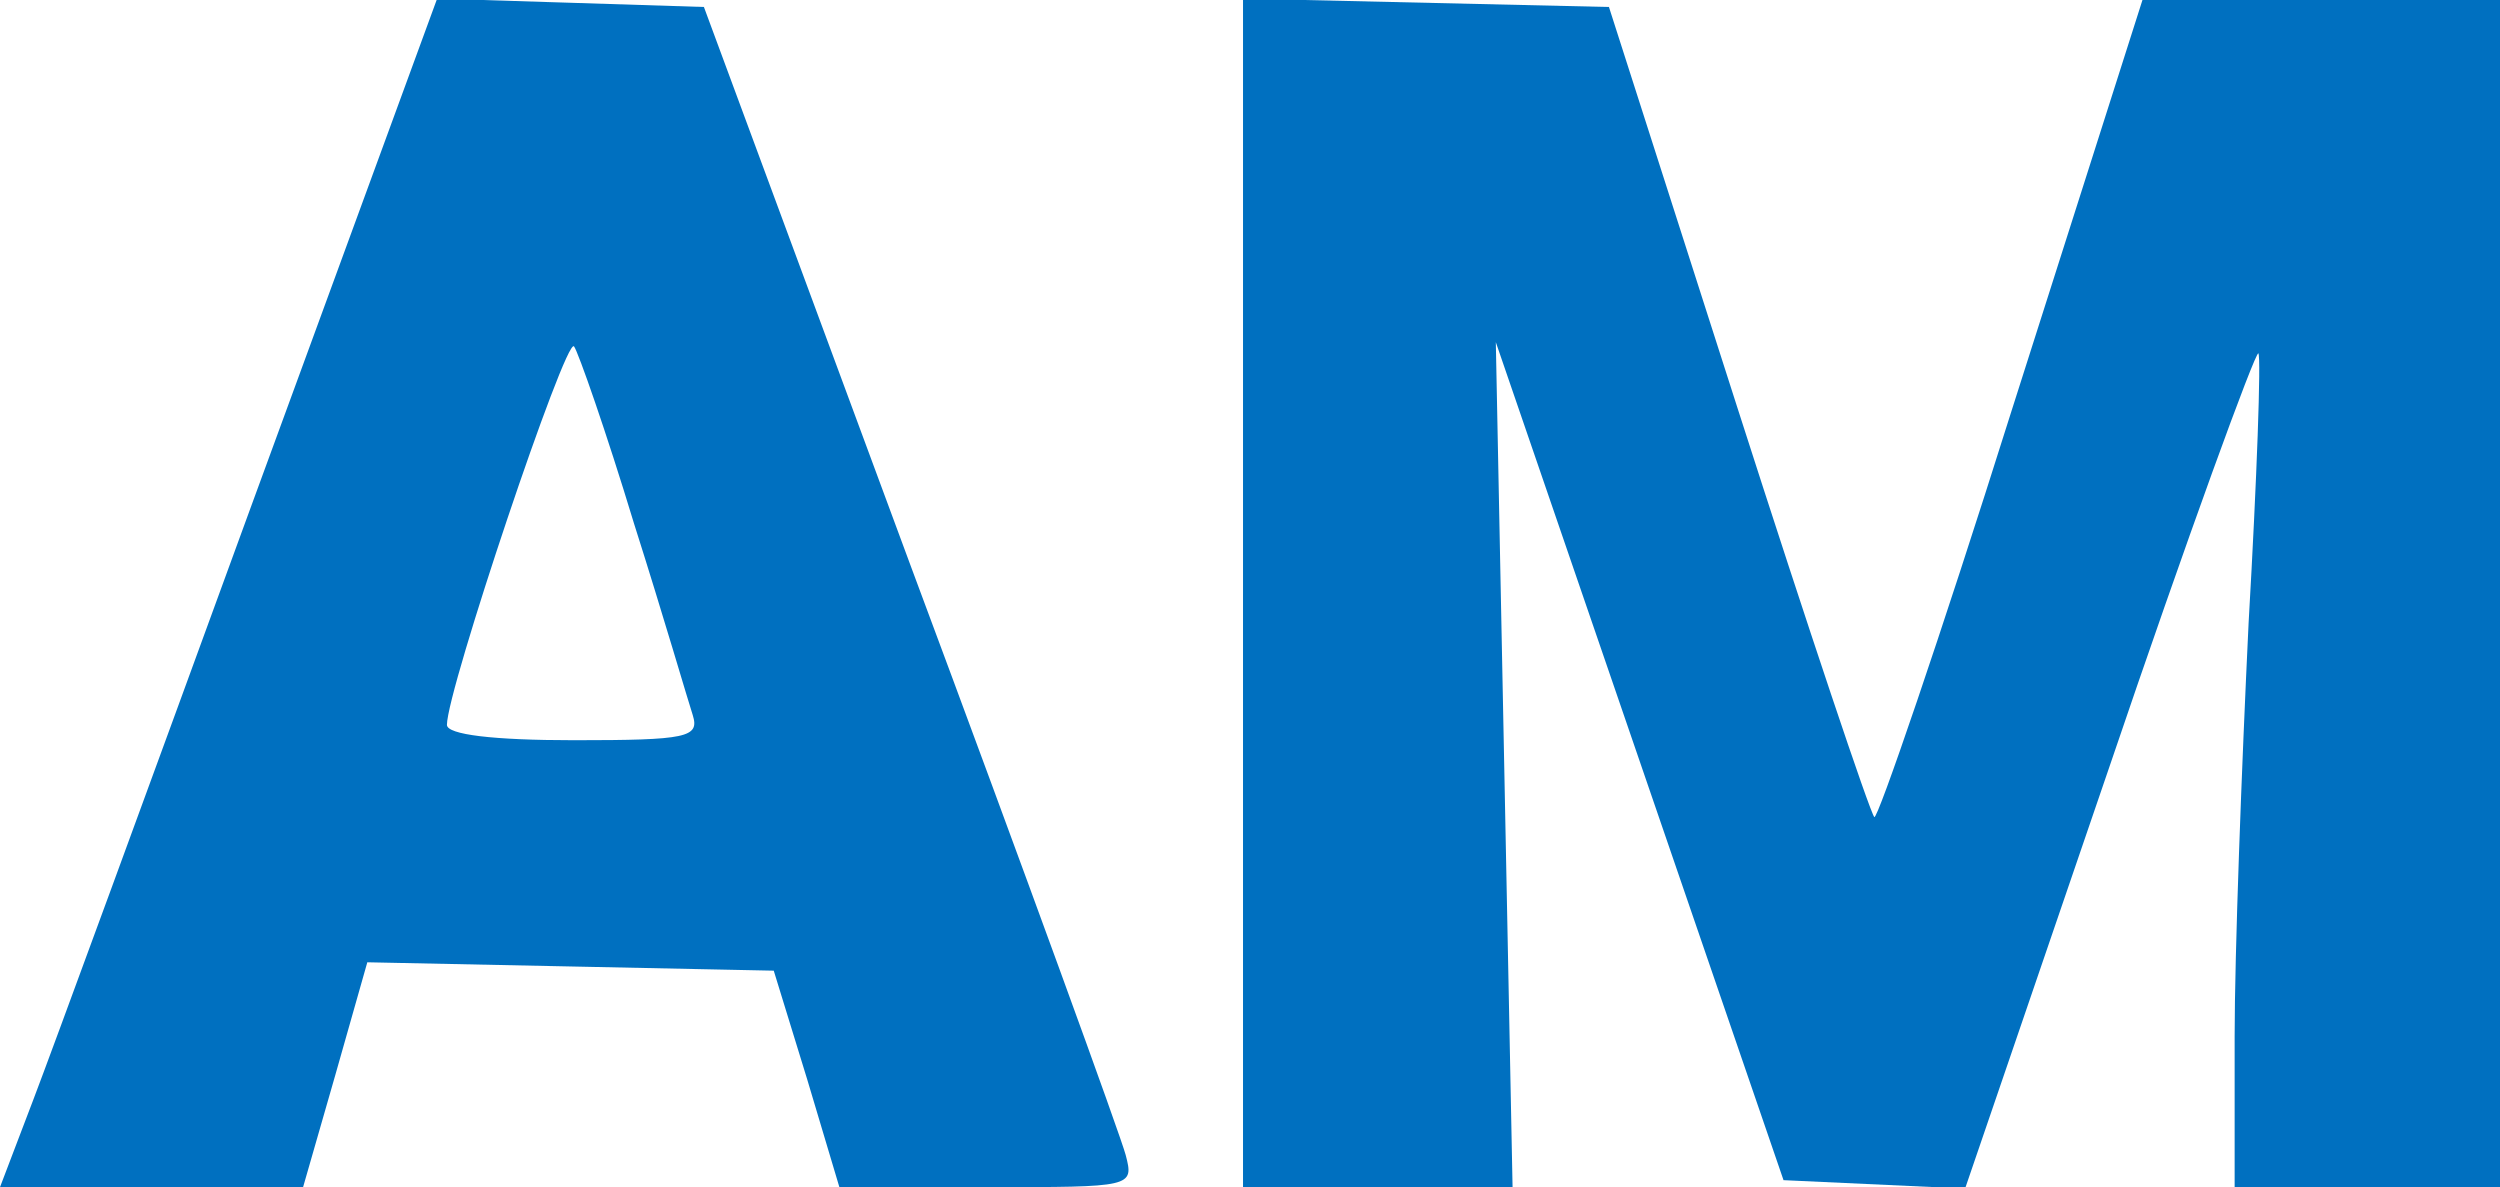 <svg version="1.0" xmlns="http://www.w3.org/2000/svg"
 width="179pt" height="85pt" viewBox="0 0 179 85"
 preserveAspectRatio="xMidYMid meet">

<g transform="translate(0,85) scale(0.1,-0.1)"
fill="#0070c0" stroke="none">
<path d="M180 488 c-73 -200 -143 -391 -156 -425 l-24 -63 109 0 108 0 23 80
23 81 146 -3 145 -3 24 -78 23 -77 106 0 c104 0 105 0 99 23 -3 12 -72 202
-154 422 l-148 400 -95 3 -96 3 -133 -363z m274 -13 c21 -66 39 -128 42 -137
5 -16 -4 -18 -85 -18 -58 0 -91 4 -91 11 0 25 85 278 91 271 3 -4 23 -61 43
-127z"/>
<path d="M890 425 l0 -425 97 0 96 0 -6 303 -6 302 103 -300 103 -300 65 -3
65 -3 103 301 c56 165 105 299 107 297 2 -3 -1 -89 -7 -193 -5 -104 -10 -237
-10 -296 l0 -108 95 0 95 0 0 425 0 425 -128 0 -128 0 -94 -295 c-51 -162 -96
-293 -98 -290 -3 3 -47 134 -98 293 l-92 287 -131 3 -131 3 0 -426z"/>
</g>
</svg>
